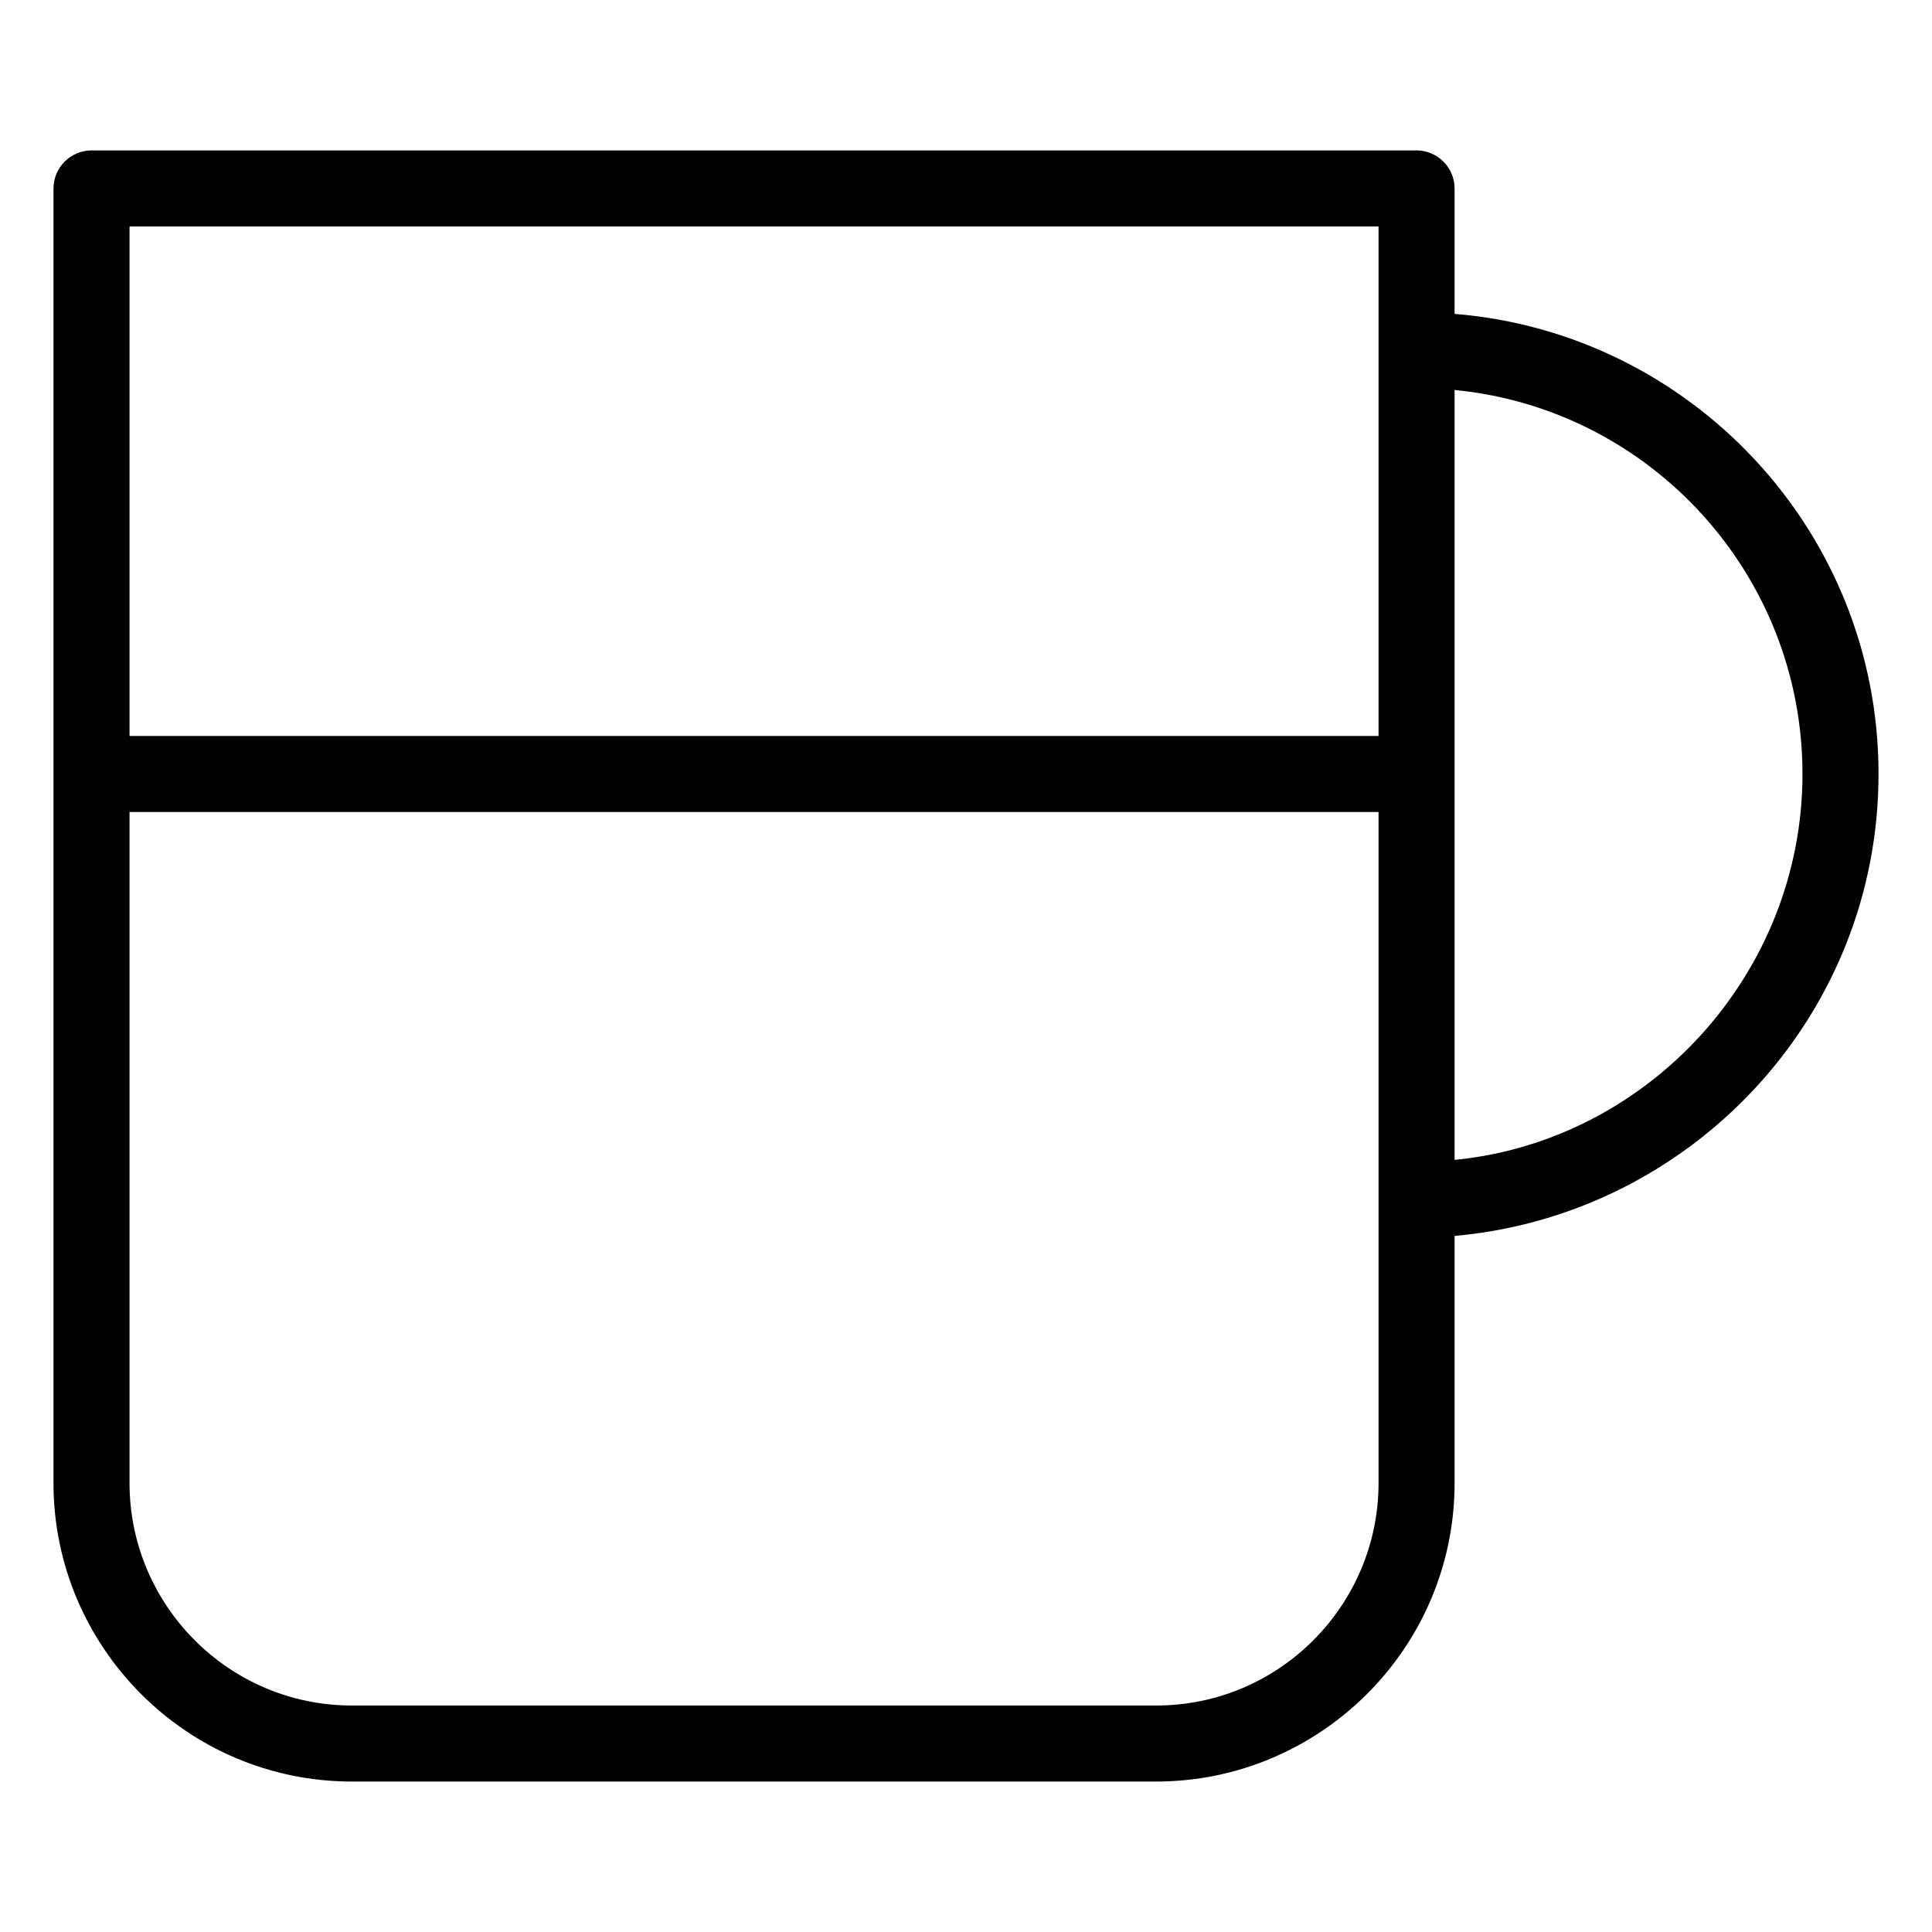 <?xml version="1.0" encoding="UTF-8"?>
<!-- Uploaded to: ICON Repo, www.svgrepo.com, Generator: ICON Repo Mixer Tools -->
<svg fill="#000000" width="800px" height="800px" version="1.1" viewBox="144 144 512 512" xmlns="http://www.w3.org/2000/svg">
 <path d="m529.48 227.19v-33.25c0-5.543-4.535-10.078-10.078-10.078h-351.15c-5.543 0-10.078 4.535-10.078 10.078v343.09c0 43.328 35.266 79.098 79.098 79.098h213.11c43.328 0 79.098-35.266 79.098-79.098v-65.496c62.473-5.543 112.35-57.938 112.35-122.43s-49.879-116.88-112.35-121.92zm-20.152-23.176v135.02l-331 0.004v-135.02zm0 333.02c0 32.242-26.199 58.945-58.945 58.945h-213.11c-32.75 0-58.945-26.703-58.945-58.945v-177.84h331zm20.152-85.648v-204.04c51.891 5.039 92.195 48.871 92.195 101.77 0.004 52.902-40.805 97.234-92.195 102.27z"/>
</svg>